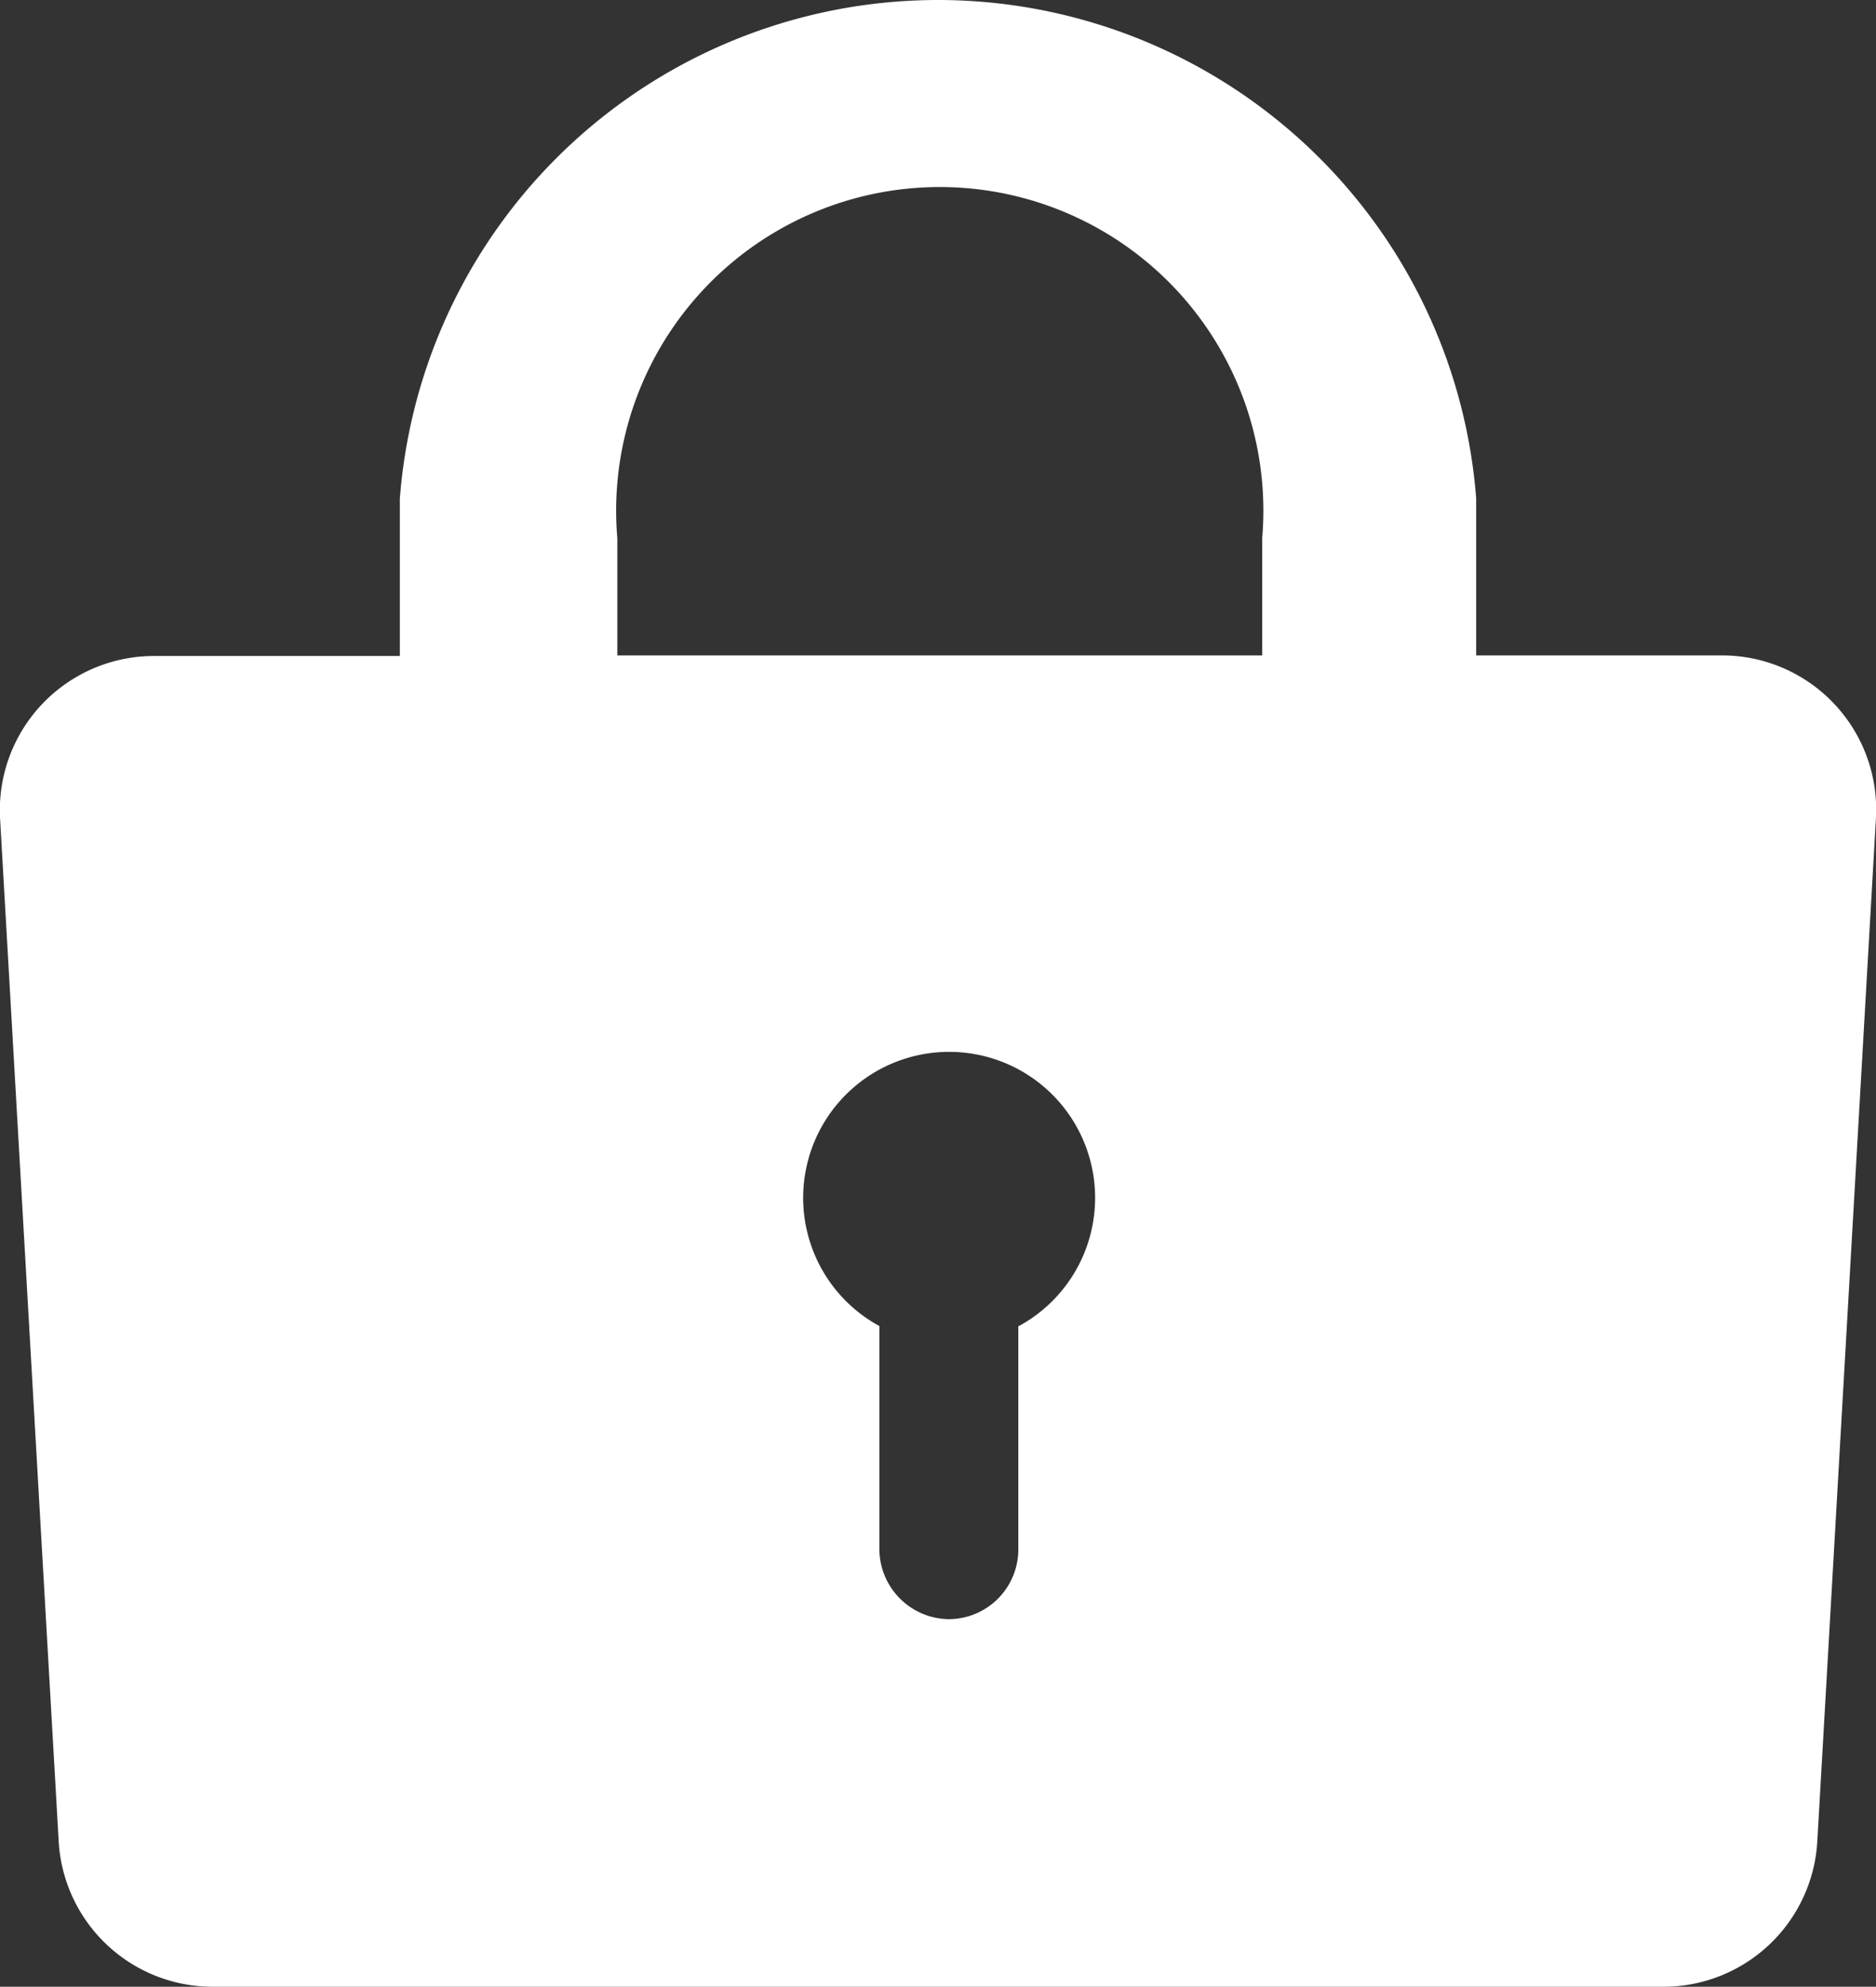 <svg xmlns="http://www.w3.org/2000/svg" viewBox="0 0 32 33.89" fill="#fff"><rect x="0" y="0" width="32" height="33.89" fill="#333333" stroke="none"/><path id="lock" d="M29.37,11.18H25.18v-2c0-.23,0-.46,0-.68h0A9.21,9.21,0,0,0,16,0h0A9.21,9.21,0,0,0,6.82,8.51h0c0,.22,0,.45,0,.68v2H2.63A2.63,2.63,0,0,0,0,13.94L1,31.39a2.63,2.63,0,0,0,2.62,2.5H28.42A2.63,2.63,0,0,0,31,31.39l1-17.45A2.63,2.63,0,0,0,29.37,11.18Zm-12,11.44v3.81a1.19,1.19,0,0,1-1.19,1.19h0A1.2,1.2,0,0,1,15,26.43V22.62a2.49,2.49,0,1,1,2.38,0Zm4.16-11.44h-11v-2a5.52,5.52,0,1,1,11,0v2Z"/></svg>
